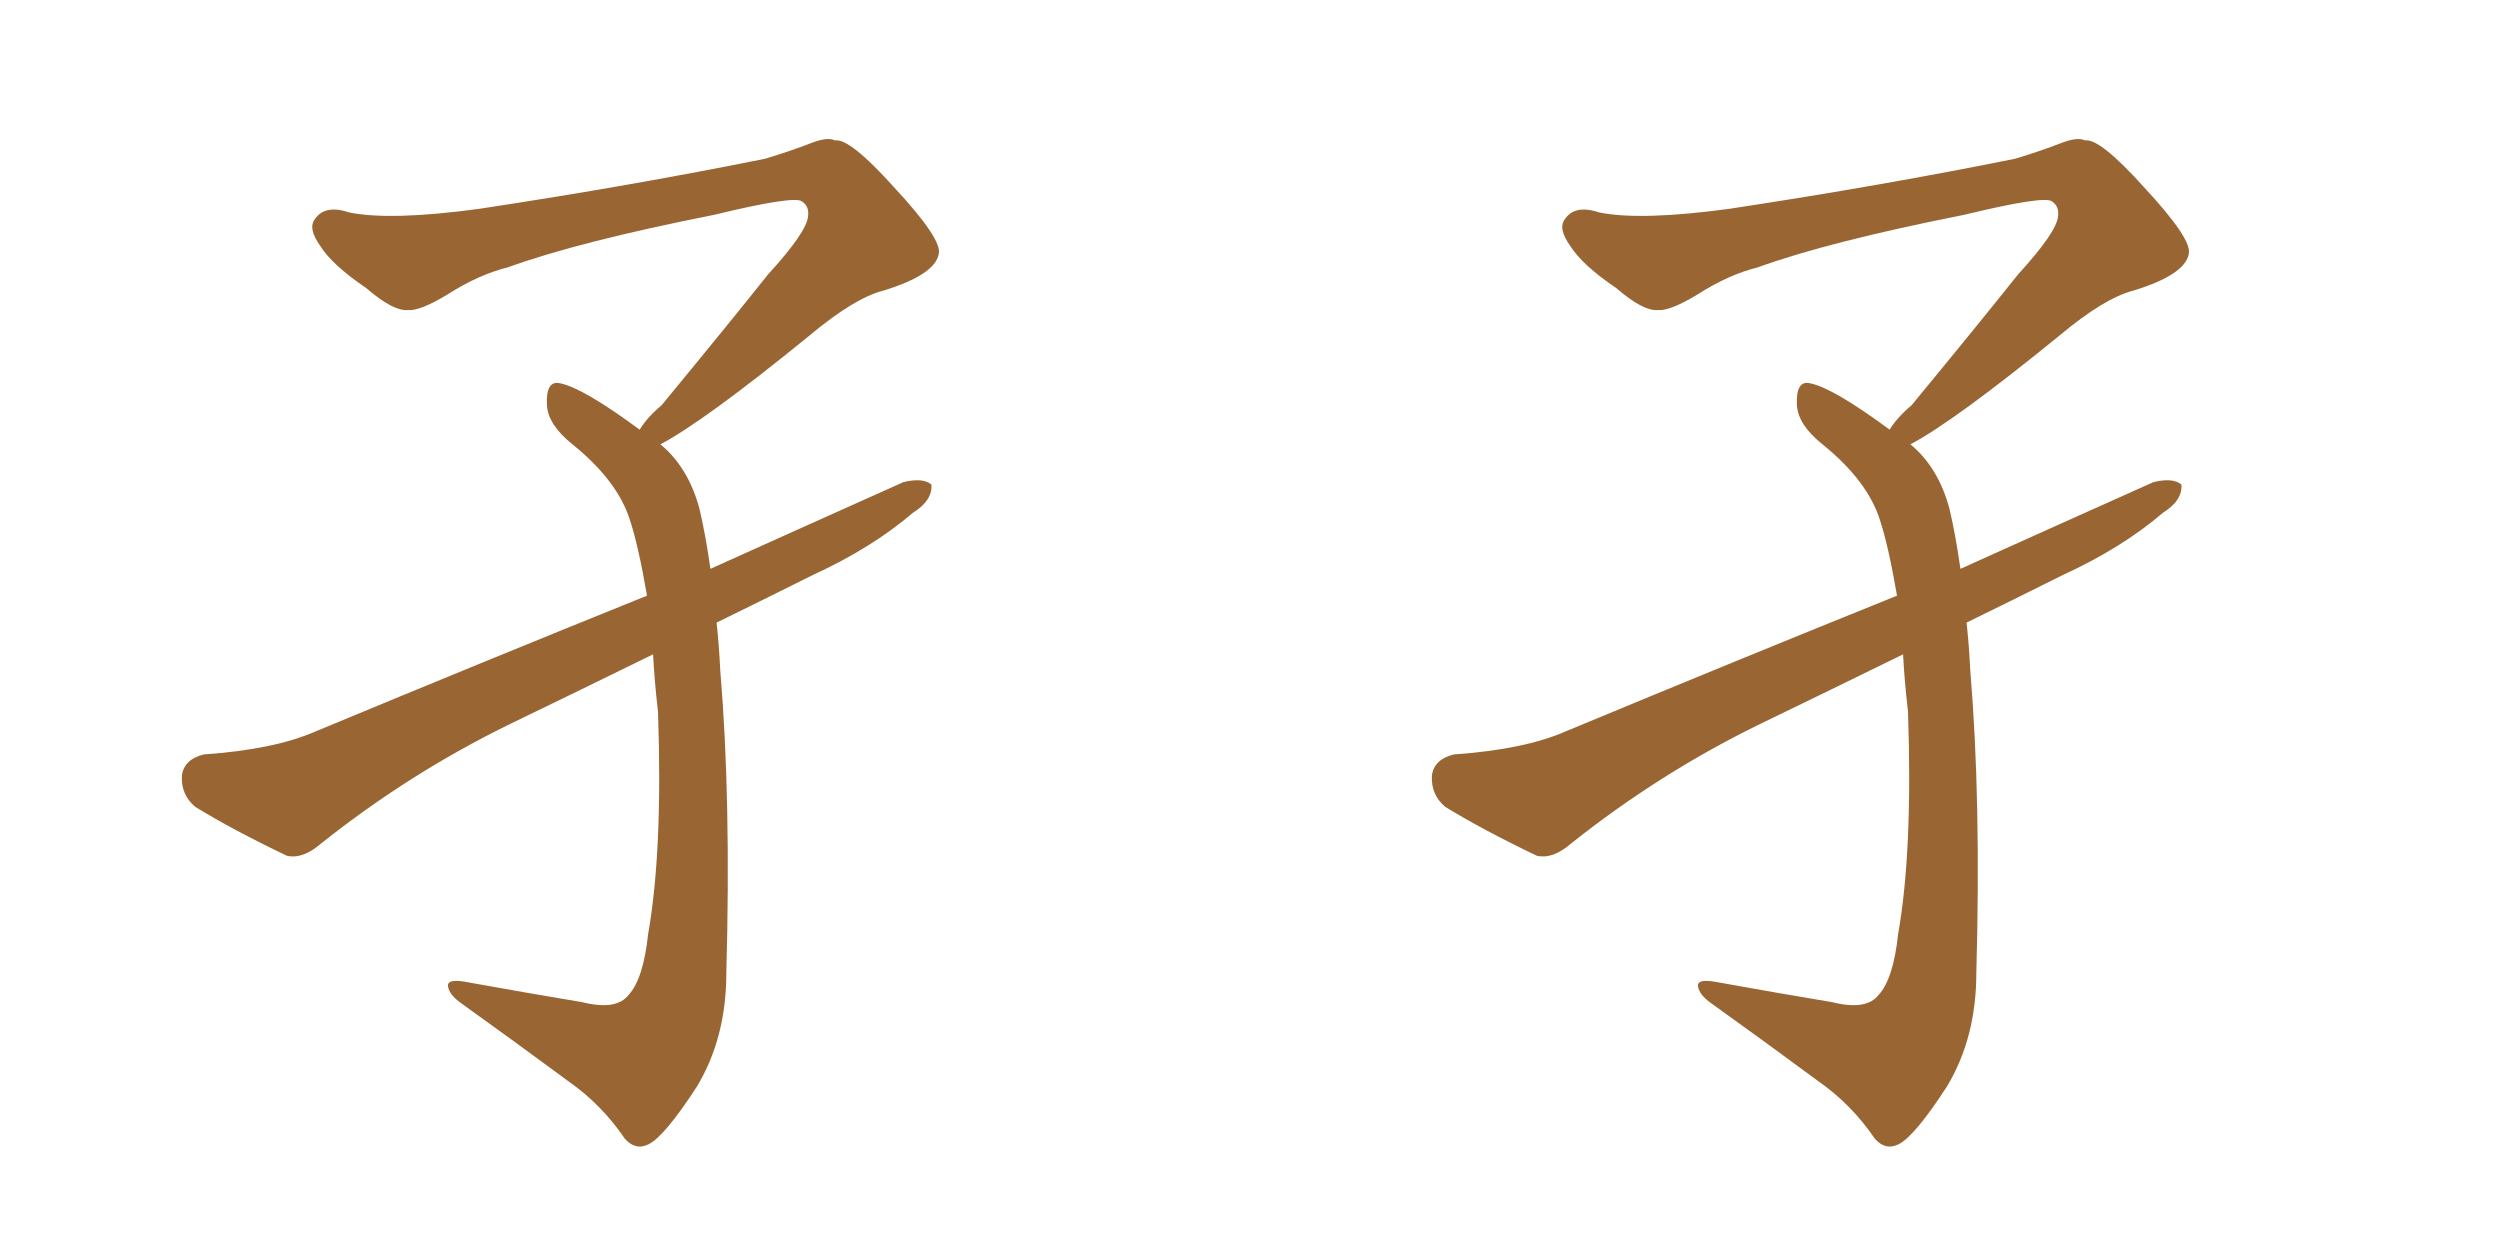<svg xmlns="http://www.w3.org/2000/svg" xmlns:xlink="http://www.w3.org/1999/xlink" width="300" height="150"><path fill="#996633" padding="10" d="M85.99 74.71L85.99 74.71L85.99 74.71Q86.28 77.34 86.43 80.42L86.43 80.42Q87.74 95.95 87.16 116.75L87.16 116.75Q87.16 124.51 83.64 130.37L83.64 130.37Q79.83 136.23 77.93 137.26L77.93 137.26Q76.32 138.13 75 136.67L75 136.67Q72.22 132.57 68.26 129.79L68.26 129.79Q62.11 125.24 55.37 120.41L55.37 120.41Q53.91 119.38 53.76 118.36L53.76 118.36Q53.61 117.33 56.40 117.92L56.40 117.92Q63.72 119.24 69.87 120.26L69.87 120.26Q73.97 121.29 75.44 119.38L75.44 119.38Q77.20 117.48 77.78 112.06L77.78 112.06Q79.54 102.10 78.96 85.40L78.96 85.40Q78.52 81.59 78.37 78.52L78.37 78.52Q69.73 82.76 61.23 86.87L61.23 86.87Q49.22 92.72 38.53 101.22L38.53 101.22Q36.33 103.13 34.42 102.69L34.42 102.69Q27.98 99.61 23.44 96.83L23.44 96.83Q21.68 95.36 21.83 93.02L21.83 93.02Q22.12 91.11 24.46 90.53L24.46 90.53Q32.96 89.94 37.94 87.74L37.94 87.74Q58.74 79.10 77.64 71.48L77.64 71.48Q76.61 65.48 75.59 62.40L75.59 62.40Q74.12 57.71 68.70 53.32L68.70 53.32Q65.77 50.98 65.63 48.63L65.63 48.63Q65.48 45.56 67.24 46.00L67.24 46.00Q70.02 46.58 76.76 51.56L76.76 51.56Q77.64 50.10 79.39 48.63L79.39 48.63Q87.60 38.67 92.14 32.96L92.14 32.96Q96.83 27.83 96.97 25.93L96.97 25.93Q97.12 24.76 96.24 24.17L96.24 24.17Q95.36 23.44 85.69 25.78L85.69 25.78Q69.43 29.00 60.94 32.08L60.94 32.08Q57.42 32.96 53.76 35.30L53.76 35.30Q50.39 37.35 48.93 37.21L48.93 37.21Q47.17 37.35 43.95 34.57L43.95 34.57Q39.84 31.79 38.38 29.44L38.38 29.44Q37.06 27.54 37.65 26.51L37.65 26.51Q38.82 24.46 41.89 25.49L41.89 25.49Q46.88 26.51 57.57 25.05L57.57 25.05Q75.88 22.27 91.85 19.04L91.85 19.04Q94.78 18.16 97.41 17.14L97.41 17.14Q99.32 16.41 100.20 16.85L100.20 16.85Q101.95 16.55 107.23 22.41L107.23 22.41Q113.09 28.71 112.65 30.47L112.65 30.47Q112.21 32.96 106.05 34.86L106.05 34.86Q102.54 35.74 97.12 40.28L97.12 40.28Q84.52 50.54 79.25 53.32L79.25 53.32Q82.62 56.10 83.94 61.08L83.94 61.08Q84.67 64.16 85.25 68.26L85.25 68.26Q97.27 62.84 108.40 57.86L108.40 57.86Q110.74 57.28 111.77 58.15L111.77 58.15Q111.91 60.06 109.57 61.52L109.57 61.52Q104.59 65.77 97.56 68.99L97.56 68.99Q91.70 71.92 85.99 74.71ZM235.99 74.71L235.99 74.71L235.99 74.71Q236.28 77.34 236.43 80.42L236.43 80.42Q237.74 95.95 237.16 116.75L237.16 116.75Q237.16 124.51 233.64 130.37L233.64 130.37Q229.83 136.23 227.93 137.26L227.93 137.26Q226.32 138.13 225 136.67L225 136.67Q222.22 132.57 218.26 129.79L218.26 129.79Q212.11 125.24 205.37 120.41L205.37 120.41Q203.91 119.38 203.76 118.36L203.76 118.36Q203.61 117.33 206.40 117.92L206.40 117.92Q213.72 119.24 219.87 120.26L219.87 120.26Q223.97 121.29 225.44 119.38L225.44 119.38Q227.20 117.48 227.78 112.06L227.78 112.06Q229.54 102.10 228.96 85.40L228.96 85.40Q228.52 81.59 228.37 78.52L228.37 78.52Q219.73 82.76 211.23 86.87L211.23 86.87Q199.22 92.72 188.53 101.22L188.53 101.22Q186.33 103.13 184.42 102.69L184.42 102.69Q177.98 99.61 173.44 96.83L173.44 96.83Q171.68 95.36 171.83 93.02L171.83 93.02Q172.12 91.11 174.46 90.53L174.46 90.53Q182.96 89.94 187.94 87.74L187.94 87.74Q208.74 79.10 227.64 71.48L227.64 71.48Q226.61 65.48 225.59 62.40L225.59 62.40Q224.12 57.71 218.70 53.32L218.70 53.32Q215.77 50.98 215.63 48.63L215.63 48.63Q215.48 45.56 217.24 46.00L217.24 46.00Q220.02 46.58 226.76 51.56L226.76 51.56Q227.64 50.10 229.39 48.63L229.39 48.63Q237.60 38.67 242.14 32.96L242.14 32.96Q246.83 27.83 246.97 25.93L246.97 25.93Q247.12 24.76 246.24 24.17L246.24 24.17Q245.36 23.44 235.69 25.78L235.69 25.78Q219.43 29.00 210.94 32.08L210.94 32.08Q207.42 32.96 203.76 35.30L203.76 35.30Q200.39 37.35 198.93 37.21L198.93 37.21Q197.17 37.35 193.95 34.57L193.95 34.57Q189.84 31.79 188.38 29.44L188.38 29.44Q187.06 27.54 187.65 26.51L187.65 26.51Q188.82 24.46 191.89 25.49L191.89 25.49Q196.88 26.51 207.57 25.05L207.57 25.05Q225.88 22.27 241.85 19.04L241.85 19.04Q244.78 18.16 247.41 17.14L247.41 17.14Q249.32 16.41 250.20 16.85L250.20 16.85Q251.95 16.55 257.23 22.41L257.23 22.41Q263.09 28.71 262.65 30.47L262.65 30.47Q262.21 32.96 256.05 34.86L256.05 34.86Q252.54 35.74 247.12 40.28L247.12 40.28Q234.52 50.54 229.25 53.32L229.25 53.32Q232.62 56.10 233.94 61.08L233.94 61.08Q234.67 64.16 235.25 68.26L235.25 68.26Q247.27 62.84 258.40 57.86L258.40 57.86Q260.74 57.28 261.77 58.15L261.77 58.15Q261.91 60.06 259.57 61.52L259.57 61.52Q254.59 65.77 247.56 68.99L247.56 68.99Q241.70 71.92 235.99 74.71Z"/></svg>